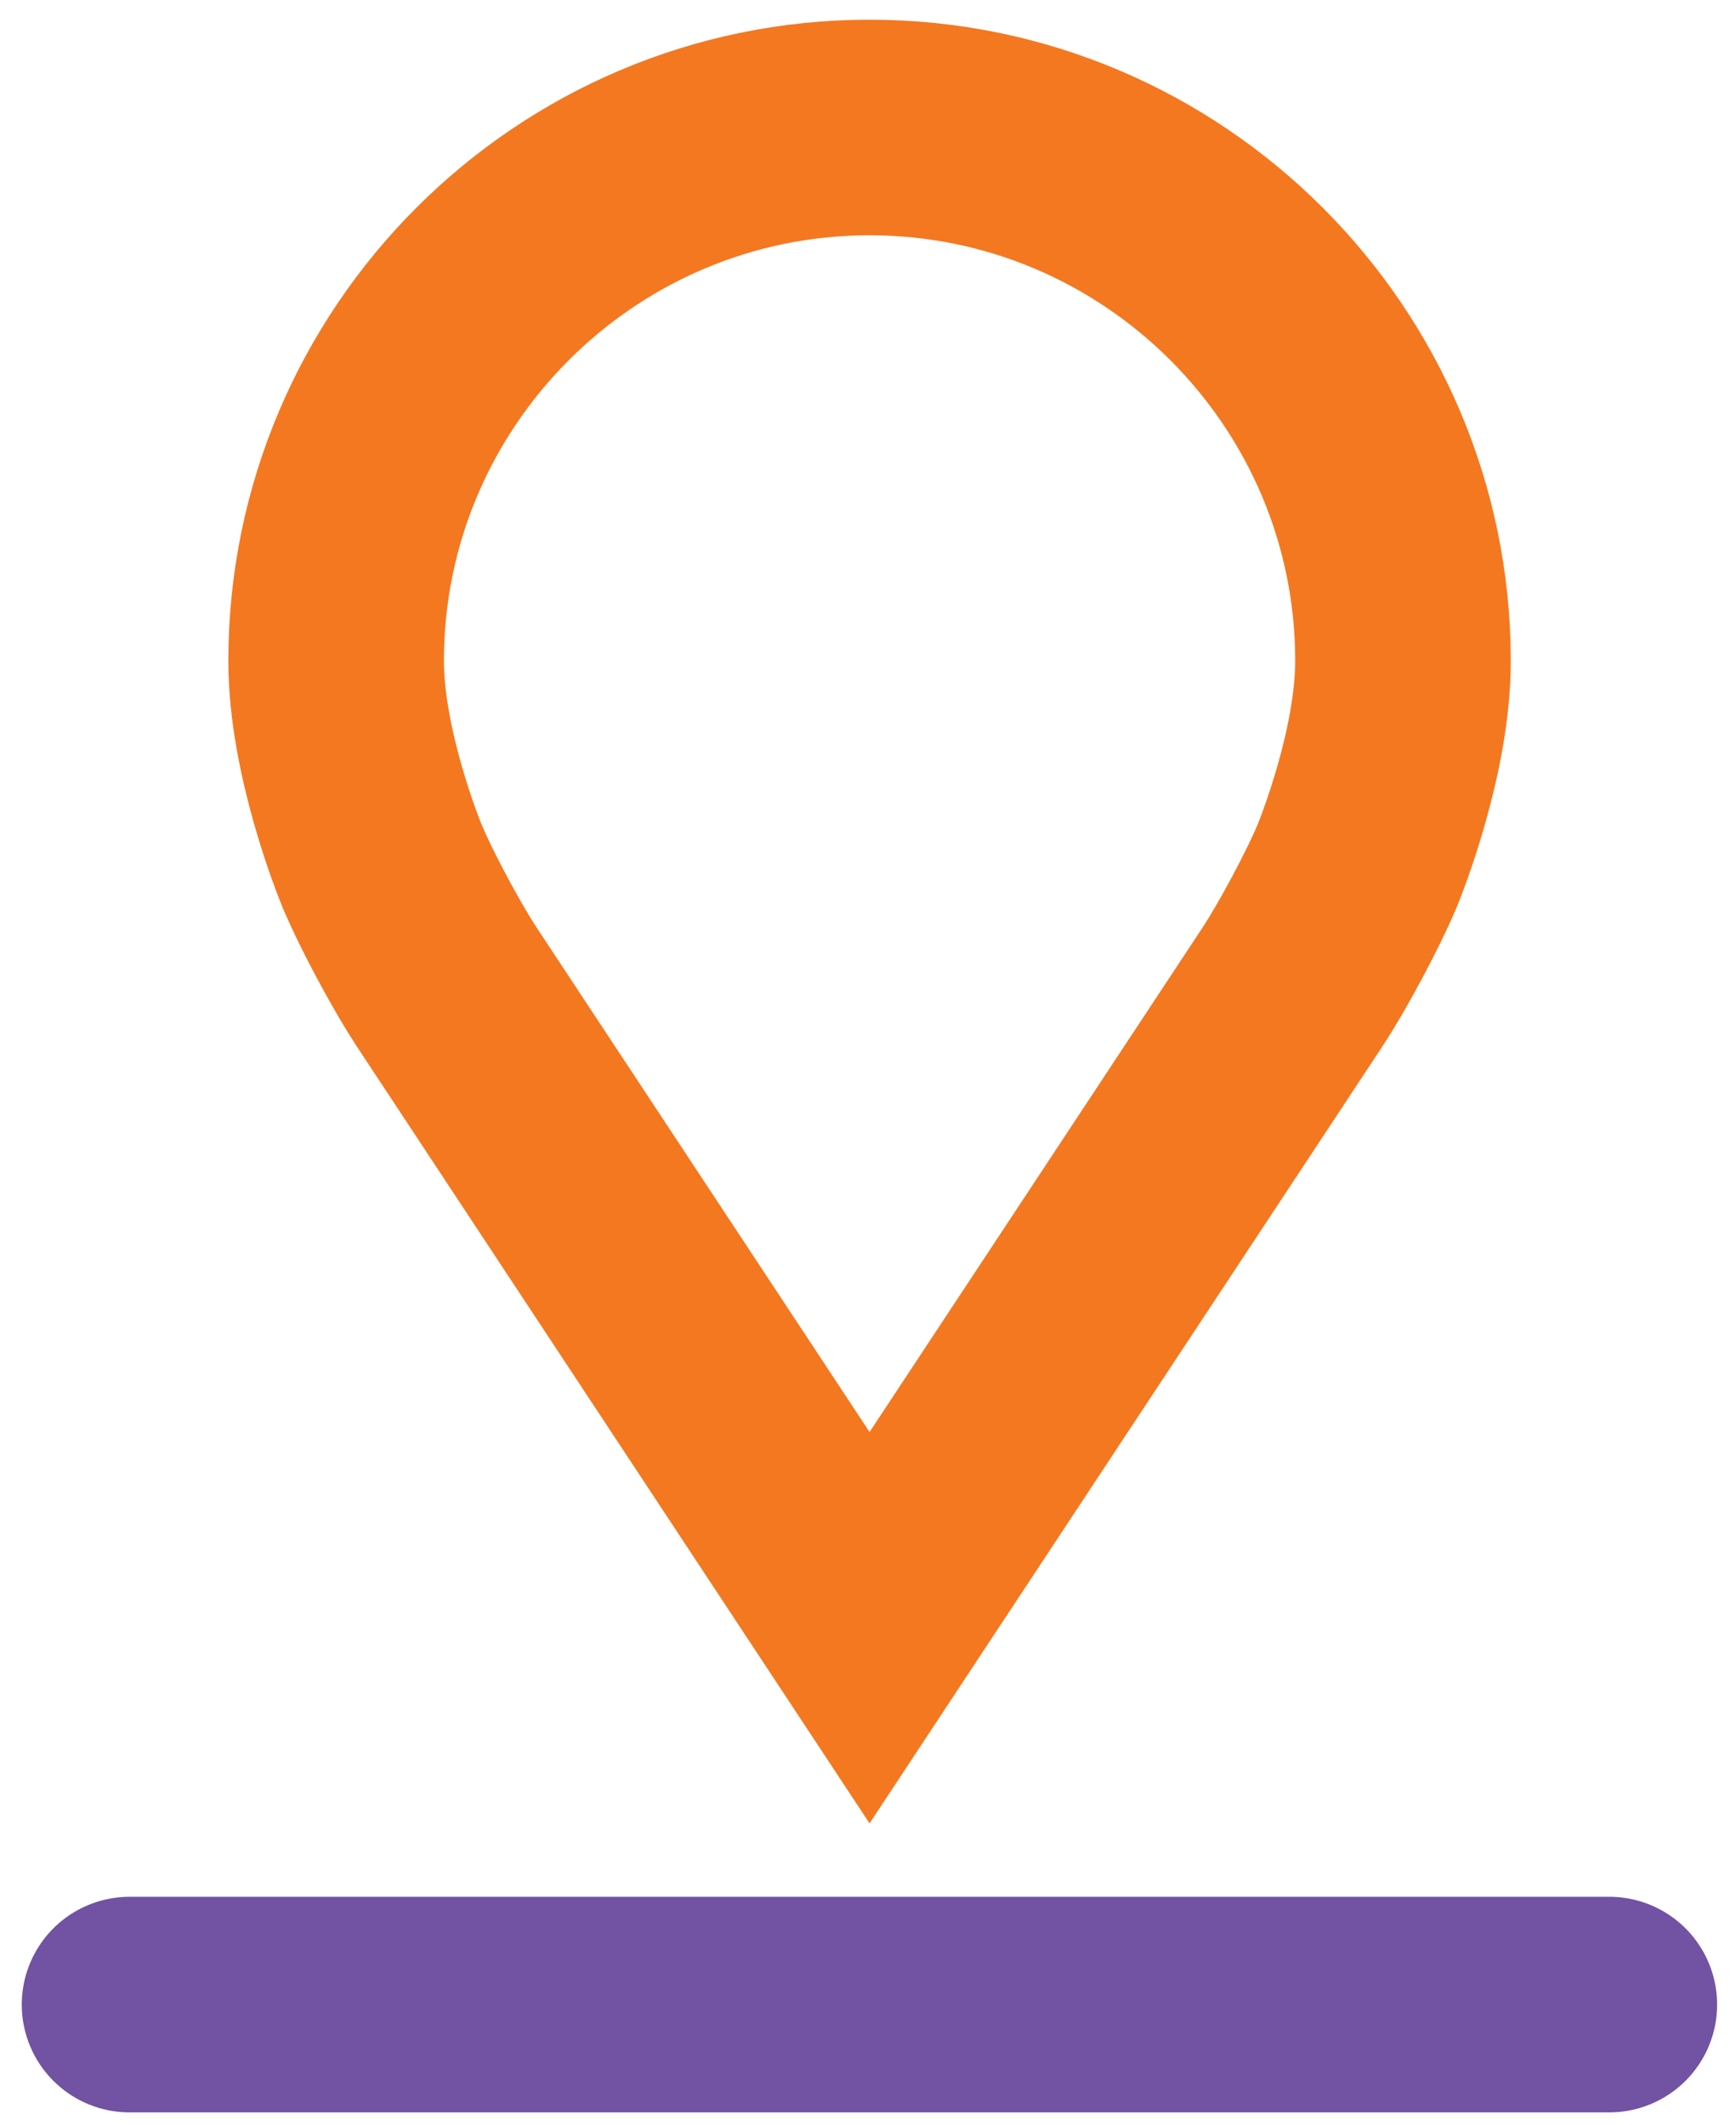 <svg width="67" height="82" viewBox="0 0 67 82" fill="none" xmlns="http://www.w3.org/2000/svg">
<path d="M5 77.361L62.111 77.361" stroke="#7252A2" stroke-width="8.32" stroke-linecap="round"/>
<path d="M33.56 4.92C44.909 4.92 54.148 14.159 54.148 25.508C54.148 29.028 52.511 33.096 52.377 33.421C51.826 34.729 50.666 36.901 49.879 38.095L33.56 62.816L17.244 38.095C16.555 37.047 15.58 35.255 14.979 33.948L14.746 33.421C14.584 33.024 12.973 28.998 12.973 25.508C12.973 14.159 22.212 4.92 33.56 4.92Z" stroke="#F47820" stroke-width="8.32"/>
</svg>
